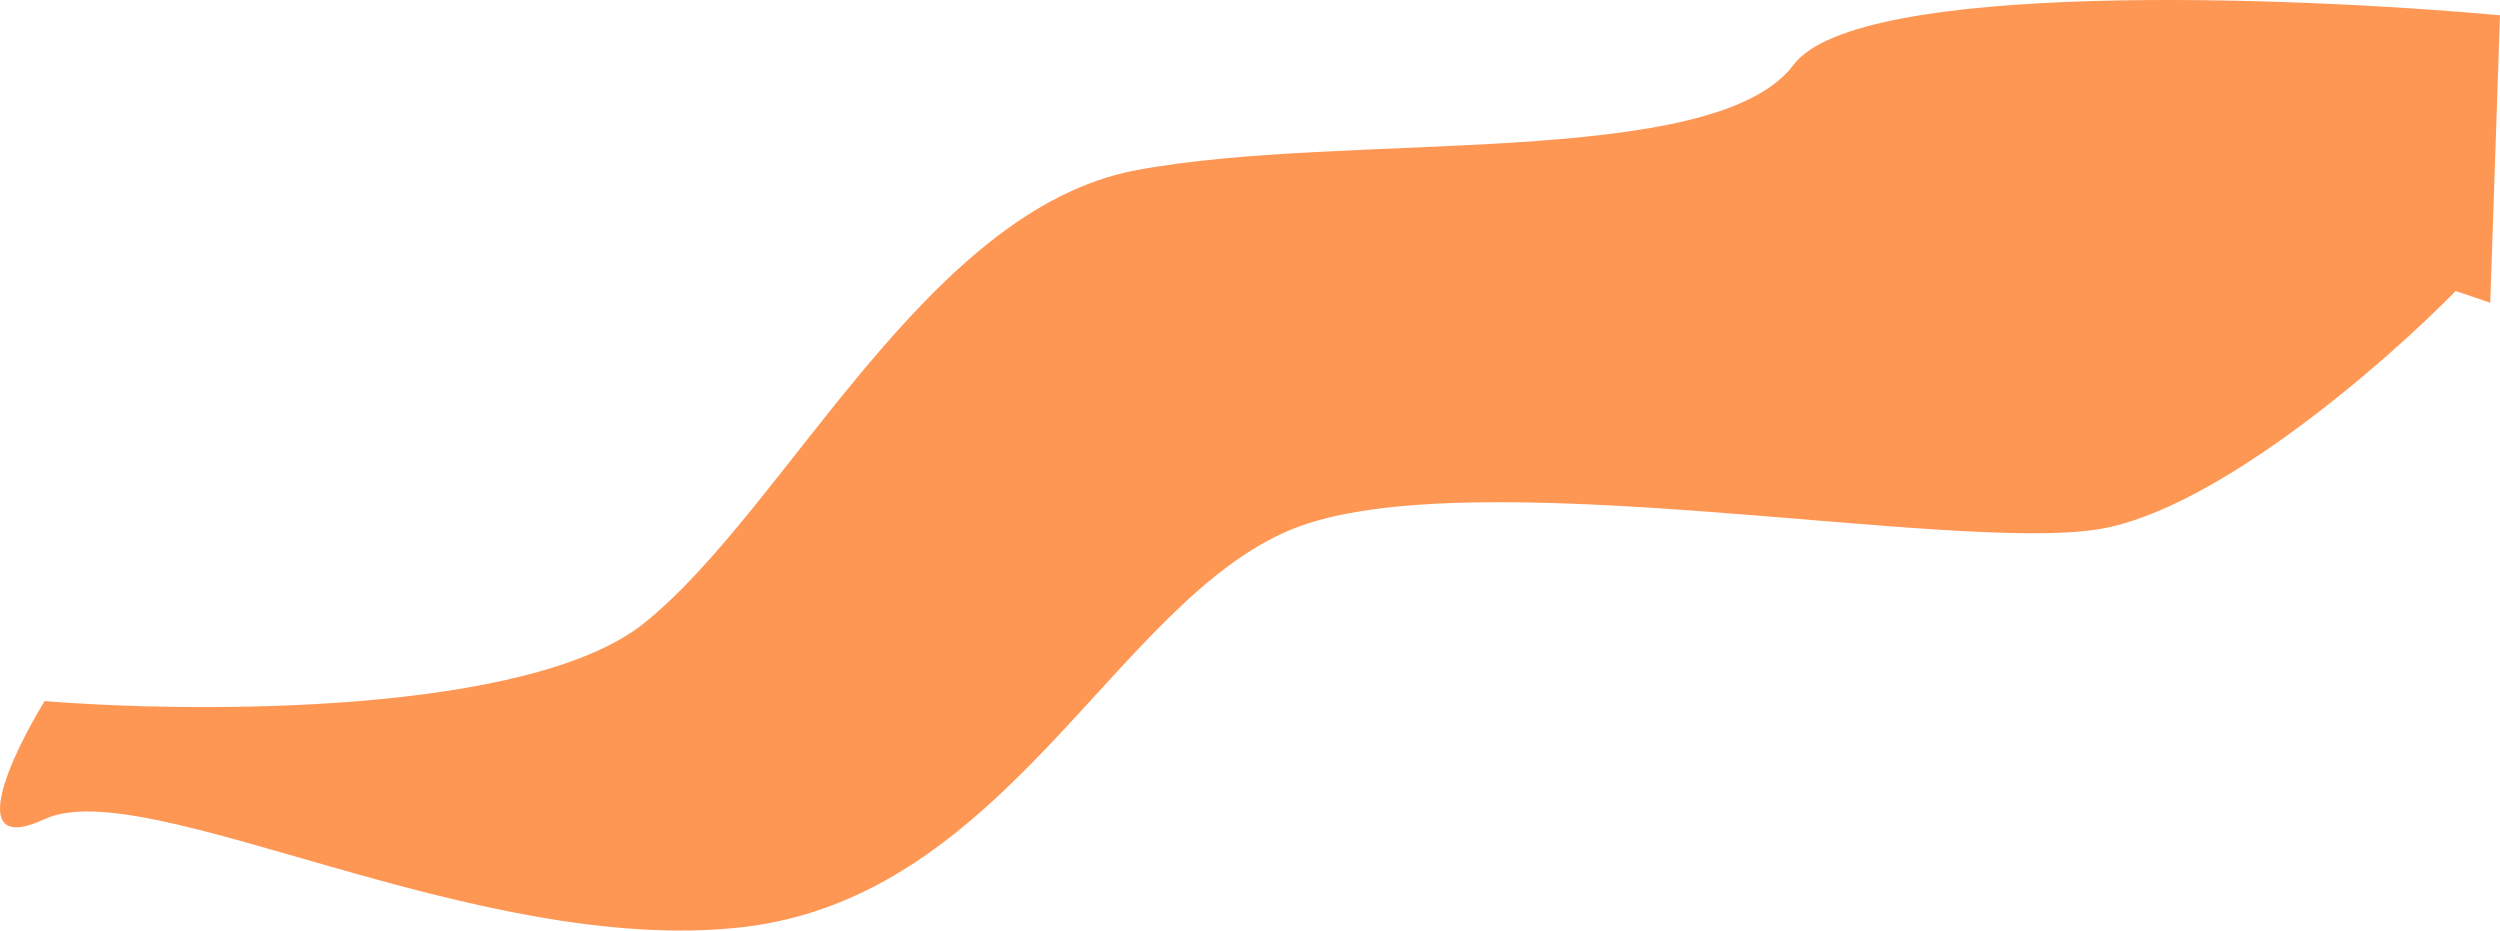 <?xml version="1.0" encoding="UTF-8"?> <svg xmlns="http://www.w3.org/2000/svg" width="943" height="351" viewBox="0 0 943 351" fill="none"><path d="M792.206 199.518C836.608 191.903 900.091 136.516 926.282 109.774L939.322 114.194L943 5.754C864.204 -1.385 700.593 -7.64 676.519 24.45C646.427 64.563 507.67 49.266 428.428 64.223C349.186 79.18 297.026 191.359 243.195 234.871C200.13 269.681 74.346 269.092 16.837 264.446C4.131 285.182 -13.656 323.119 16.837 308.978C54.953 291.301 179.333 360.988 279.64 349.77C379.946 338.552 421.072 226.373 487.609 199.518C554.145 172.663 736.703 209.036 792.206 199.518Z" fill="#FF9754"></path></svg> 